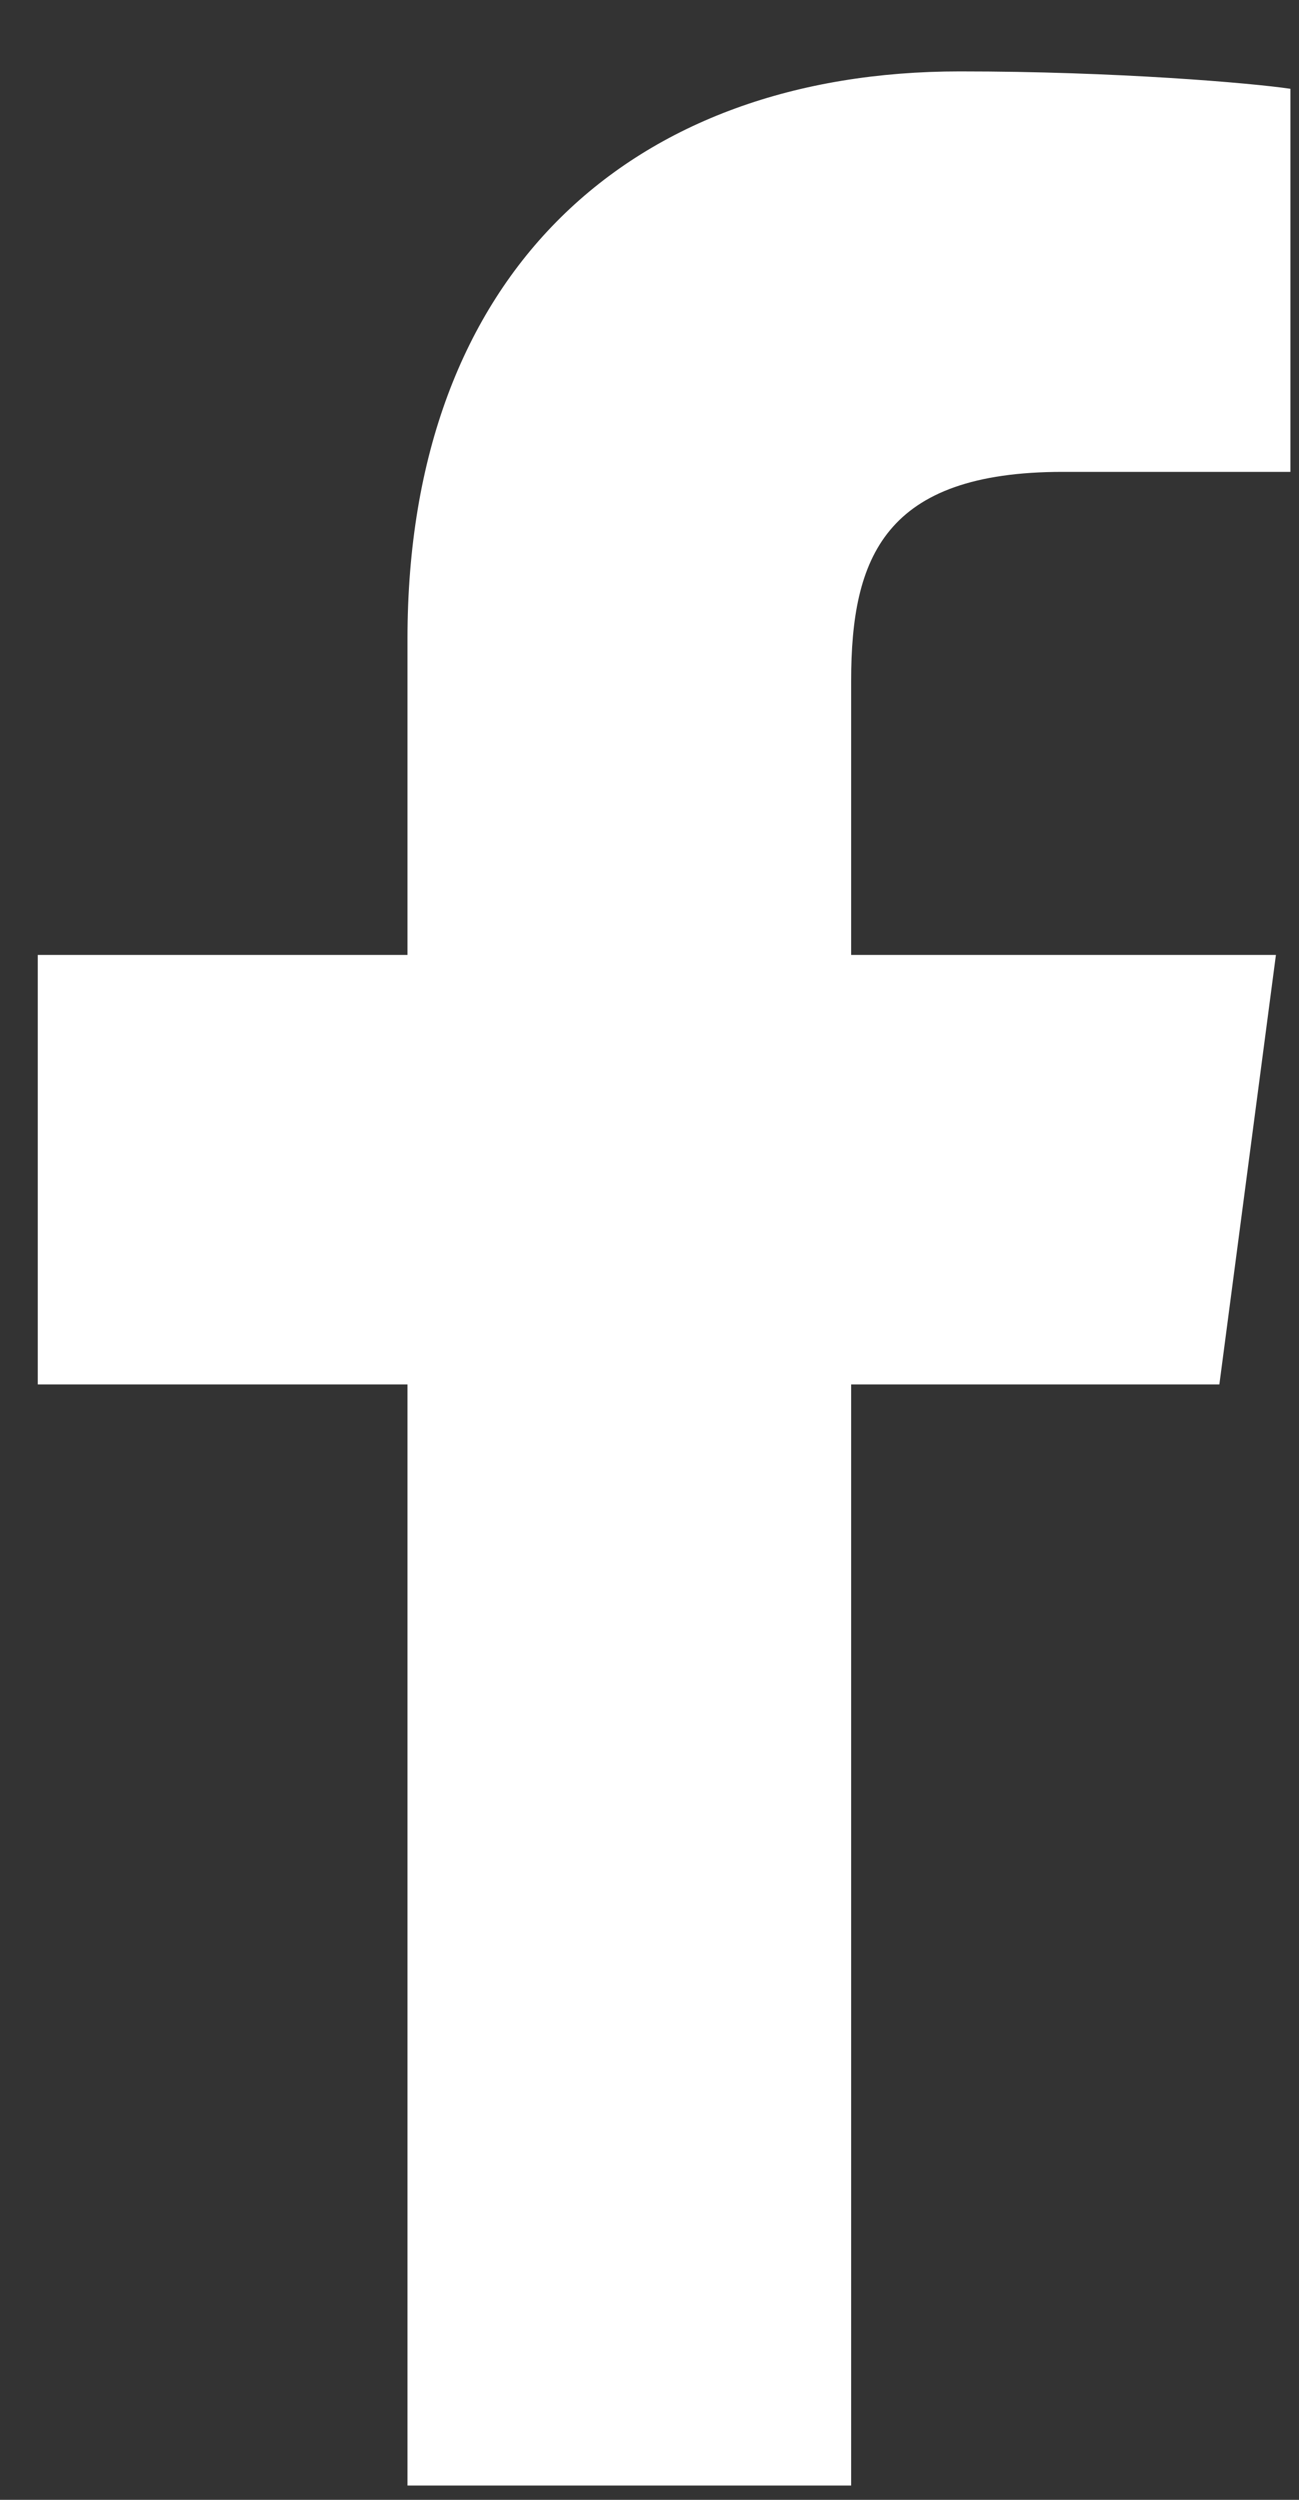 <svg width="13" height="25" viewBox="0 0 13 25" fill="none" xmlns="http://www.w3.org/2000/svg">
    <rect x="0" y="0" width="13" height="25" fill="#333333" stroke="none"/>
    <path d="M12.914 0.888C12.522 0.83 11.173 0.714 9.606 0.714C6.327 0.714 4.078 2.717 4.078 6.387V9.55H0.378V13.845H4.078V24.857H8.518V13.845H12.203L12.769 9.55H8.518V6.808C8.518 5.575 8.852 4.719 10.636 4.719H12.914V0.888Z" fill="white"/>
</svg>